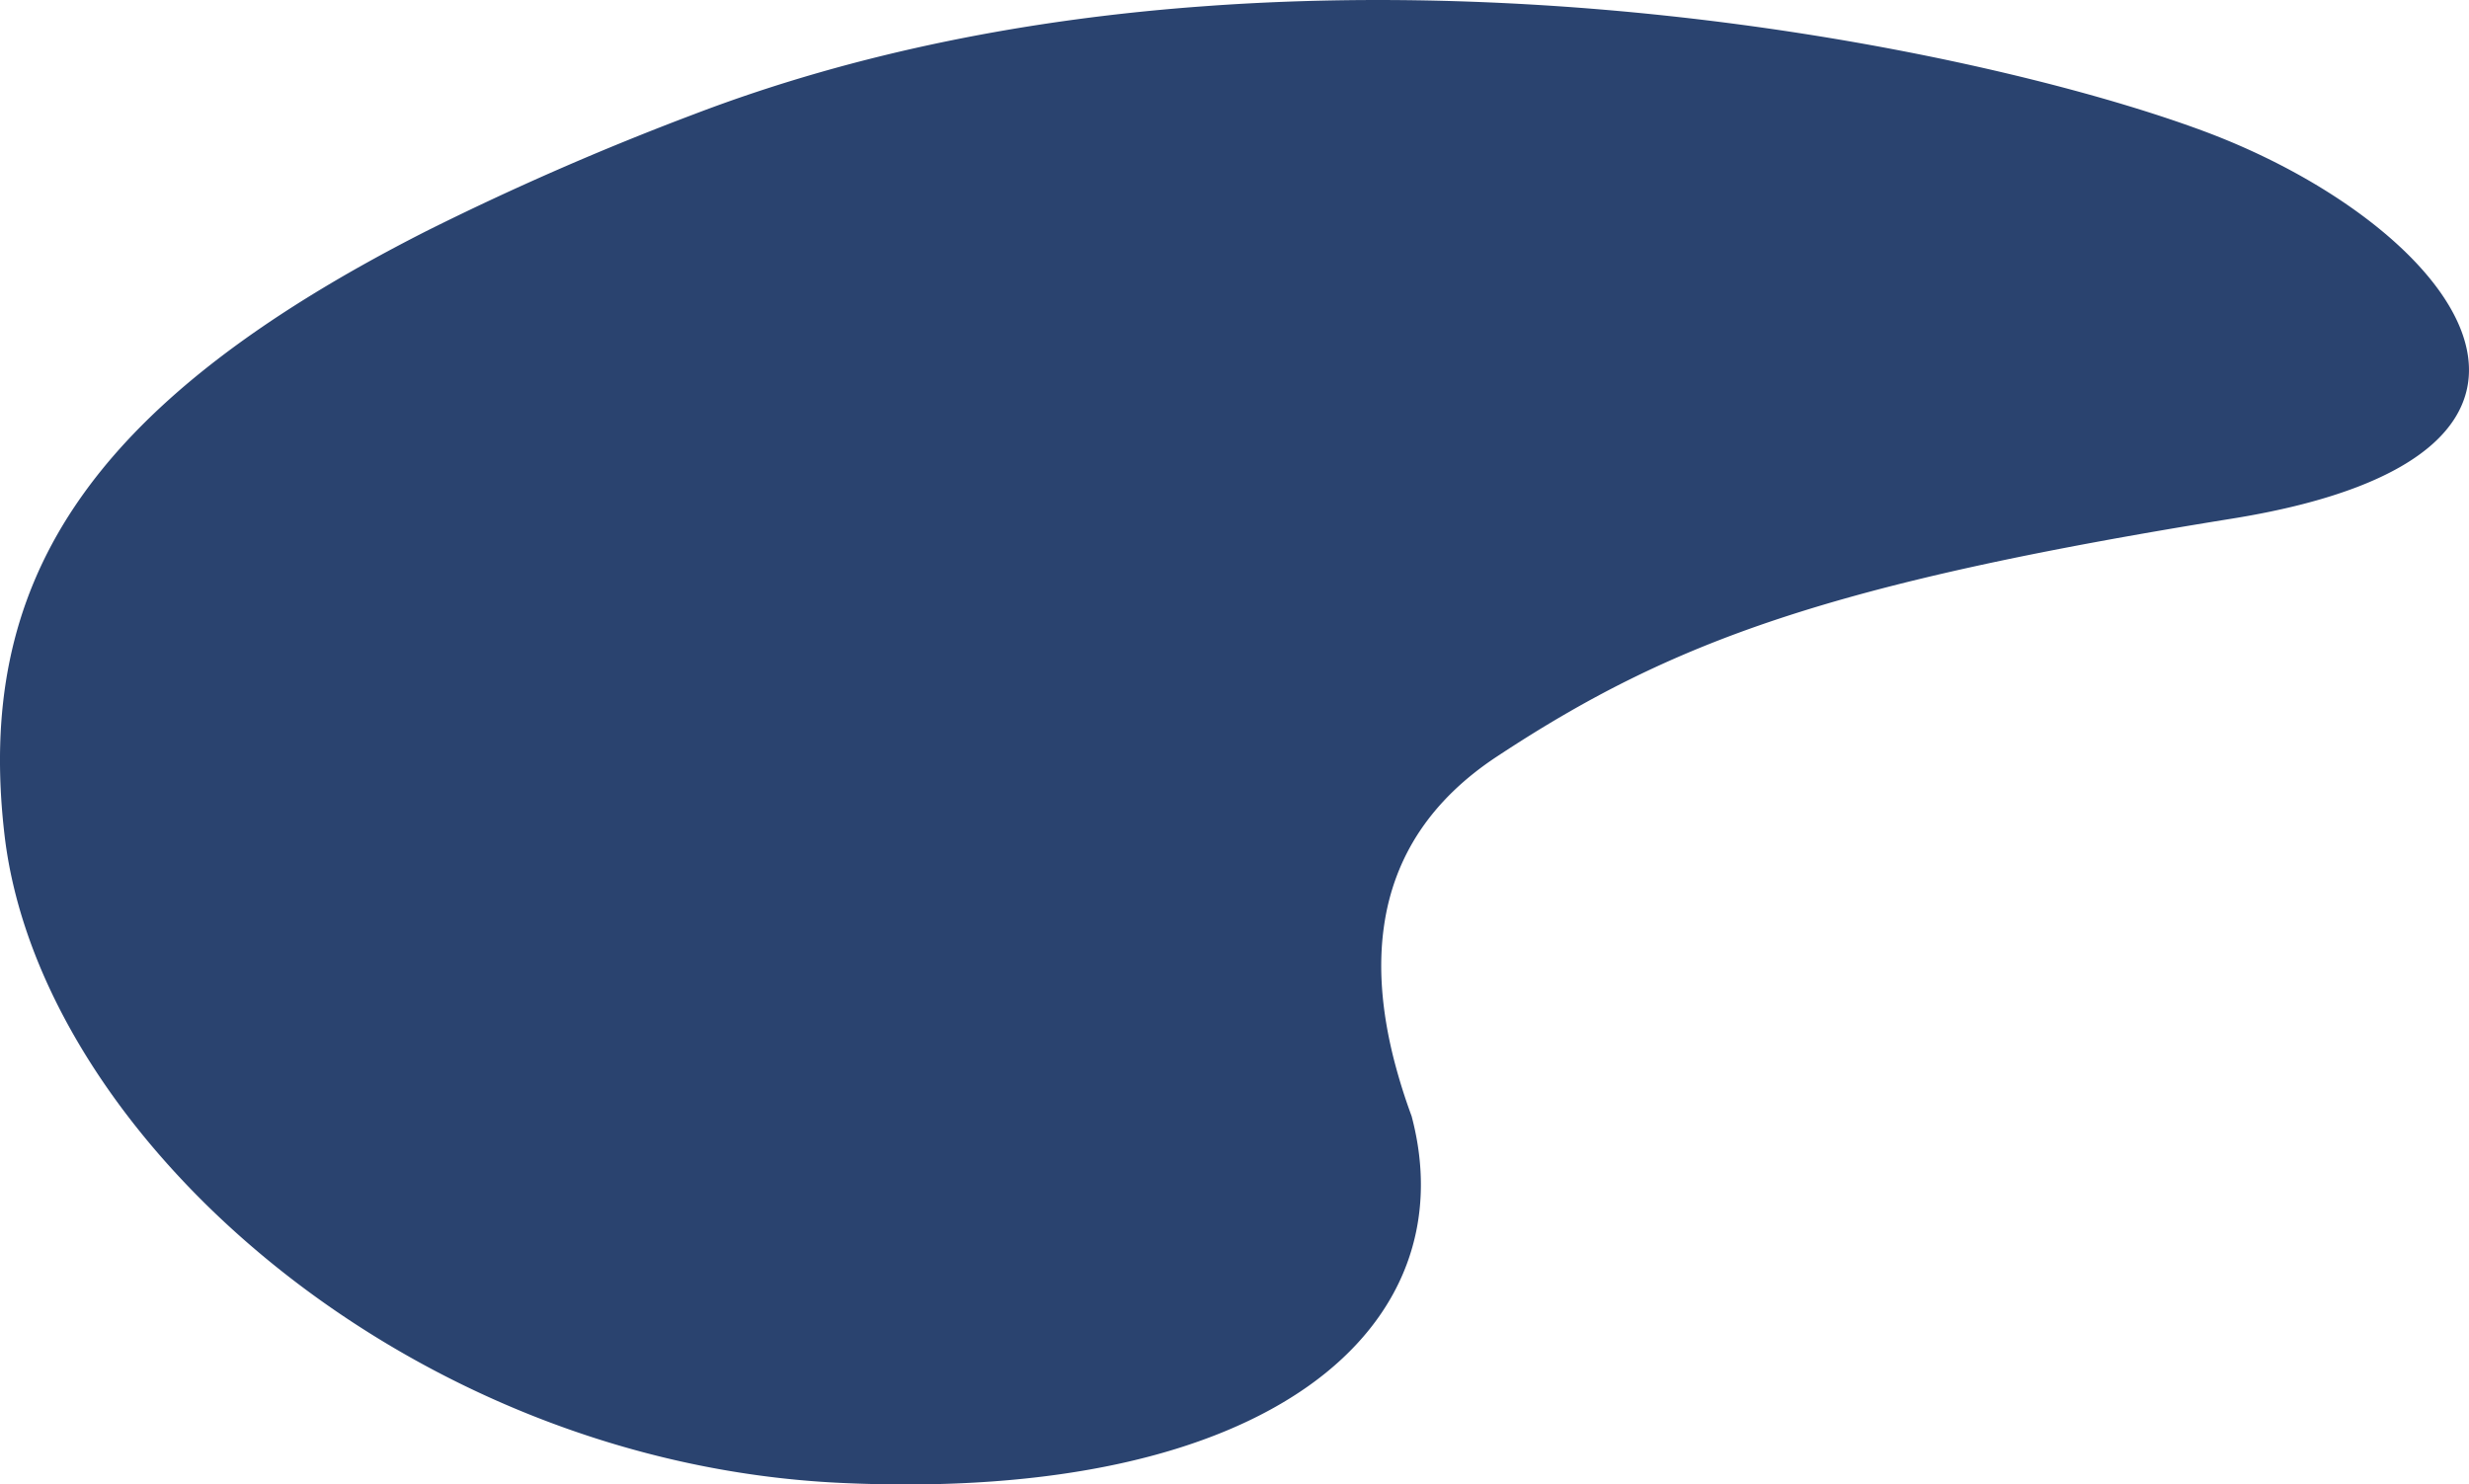 <svg xmlns="http://www.w3.org/2000/svg" viewBox="0 0 597.99 359.62"><defs><style>.cls-1{fill:#2a436f;isolation:isolate;}</style></defs><title>path</title><g id="Layer_2" data-name="Layer 2"><g id="Layer_1-2" data-name="Layer 1"><g id="Layer_2-2" data-name="Layer 2"><g id="Layer_1-2-2" data-name="Layer 1-2"><path class="cls-1" d="M103.23,56a692.47,692.47,0,0,1,64.93-28.35C207.8,12.5,250.16,4.5,291.81,1.5c1.8-.13,3.61-.26,5.41-.37,99.26-6.24,193.58,14.76,236.15,30.5,61.17,22.61,104.78,78.28,7.3,94s-135.62,29.63-178.06,57.61q-23.75,15.64-27.4,41.07-2.1,14.46,2.32,32.08a139.55,139.55,0,0,0,4.36,14c13.44,50.6-33.44,93.77-138.38,88.85s-193.94-84-202.42-157C-5.85,142.42,19.36,98.62,103.23,56Z"/></g></g></g></g></svg>